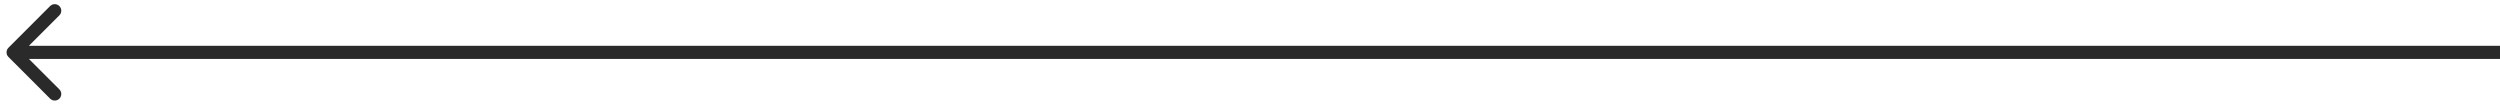 <?xml version="1.0" encoding="UTF-8"?> <svg xmlns="http://www.w3.org/2000/svg" width="191" height="8" viewBox="0 0 191 8" fill="none"><path d="M0.646 3.646C0.451 3.842 0.451 4.158 0.646 4.354L3.828 7.536C4.024 7.731 4.34 7.731 4.536 7.536C4.731 7.34 4.731 7.024 4.536 6.828L1.707 4L4.536 1.172C4.731 0.976 4.731 0.66 4.536 0.464C4.34 0.269 4.024 0.269 3.828 0.464L0.646 3.646ZM1 4.5H191V3.5H1V4.5Z" fill="#2A2A2A"></path></svg> 